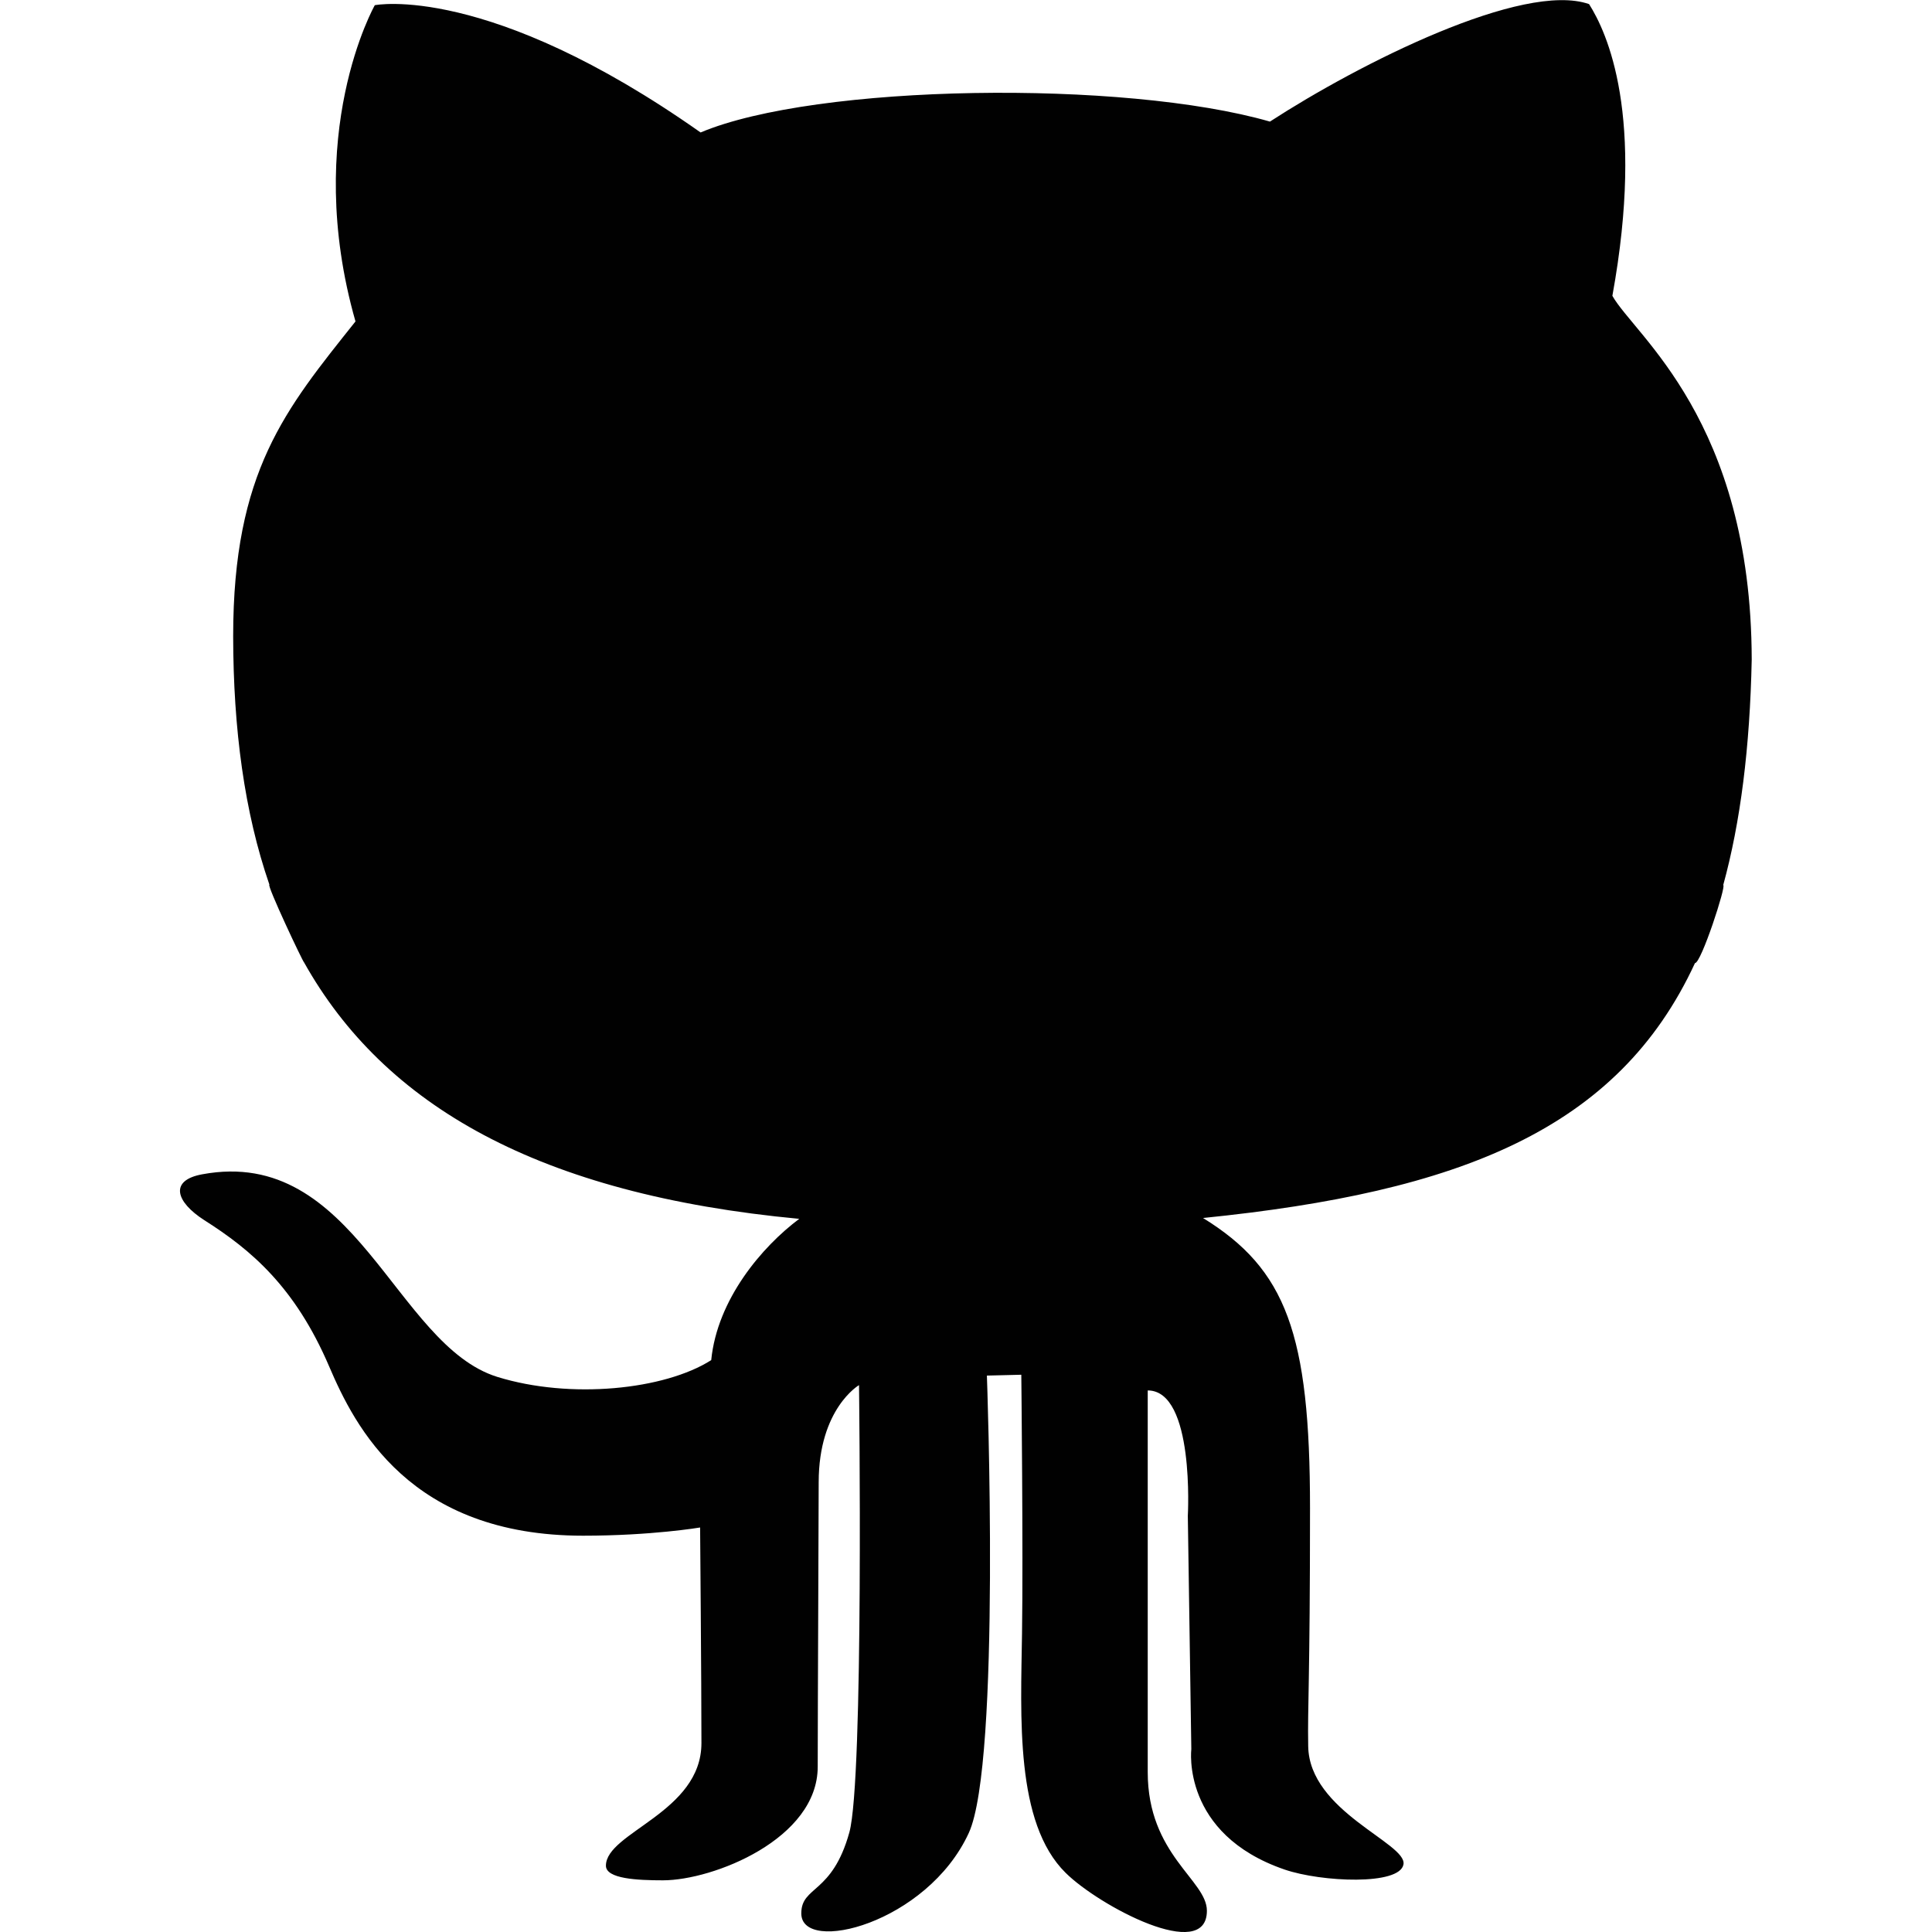 <?xml version="1.0" encoding="utf-8"?>
<!-- Generator: Adobe Illustrator 15.0.0, SVG Export Plug-In . SVG Version: 6.00 Build 0)  -->
<!DOCTYPE svg PUBLIC "-//W3C//DTD SVG 1.1//EN" "http://www.w3.org/Graphics/SVG/1.1/DTD/svg11.dtd">
<svg version="1.1" id="Camada_1" xmlns="http://www.w3.org/2000/svg" xmlns:xlink="http://www.w3.org/1999/xlink" x="0px" y="0px"
	 width="16px" height="16px" viewBox="0 0 16 16" enable-background="new 0 0 16 16" xml:space="preserve">
<path fill="#010101" d="M2.231,7.326c-0.025,0,0.279,0.644,0.287,0.644c0.664,1.185,1.942,1.921,4.101,2.124
	c-0.308,0.23-0.679,0.666-0.729,1.17c-0.387,0.246-1.166,0.326-1.771,0.139C3.271,11.14,2.945,9.489,1.675,9.725
	C1.4,9.775,1.455,9.953,1.692,10.105c0.388,0.246,0.752,0.554,1.033,1.209c0.215,0.504,0.67,1.404,2.104,1.404
	c0.569,0,0.969-0.068,0.969-0.068s0.011,1.285,0.011,1.785c0,0.576-0.791,0.739-0.791,1.016c0,0.109,0.262,0.121,0.472,0.121
	c0.416,0,1.282-0.342,1.282-0.941c0-0.475,0.008-2.074,0.008-2.355c0-0.611,0.334-0.805,0.334-0.805s0.041,3.266-0.08,3.704
	c-0.143,0.515-0.398,0.441-0.398,0.671c0,0.342,1.041,0.085,1.387-0.666c0.268-0.582,0.15-3.788,0.15-3.788l0.285-0.007
	c0,0,0.016,1.468,0.006,2.139c-0.01,0.694-0.059,1.572,0.361,1.986c0.275,0.273,1.17,0.75,1.17,0.314c0-0.254-0.49-0.463-0.49-1.148
	v-3.161c0.391,0,0.332,1.039,0.332,1.039l0.029,1.931c0,0-0.087,0.703,0.773,0.998c0.305,0.104,0.953,0.133,0.984-0.043
	s-0.782-0.437-0.789-0.98c-0.006-0.332,0.015-0.527,0.015-1.971s-0.198-1.978-0.886-2.402c2.121-0.215,3.436-0.73,4.074-2.111
	c0.051,0.002,0.262-0.646,0.234-0.646c0.143-0.521,0.221-1.138,0.236-1.868c-0.004-1.982-0.969-2.683-1.154-3.012
	c0.273-1.5-0.045-2.182-0.193-2.416c-0.547-0.191-1.902,0.492-2.643,0.973c-1.207-0.348-3.758-0.313-4.715,0.09
	C4.038-0.146,3.104,0.043,3.104,0.043s-0.604,1.063-0.16,2.619C2.364,3.39,1.931,3.904,1.931,5.269
	C1.932,6.038,2.024,6.727,2.231,7.326z"/>
</svg>

